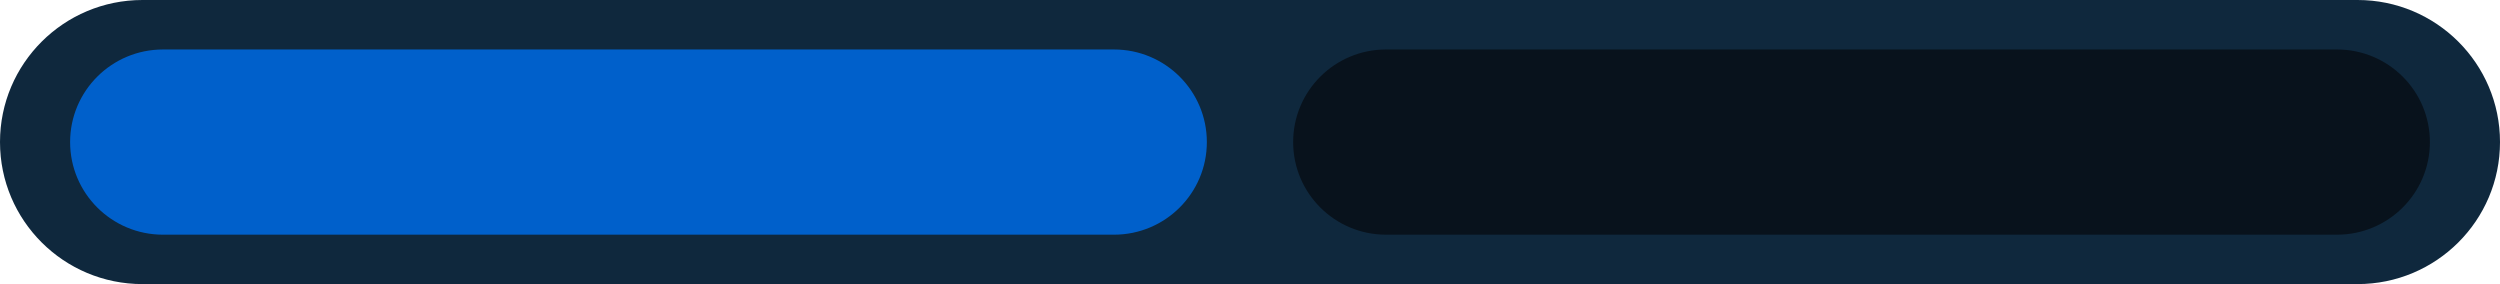 <?xml version="1.0" encoding="UTF-8"?> <svg xmlns="http://www.w3.org/2000/svg" width="1012" height="115" viewBox="0 0 1012 115" fill="none"><path d="M954.325 115H57.675C25.822 115 0 89.256 0 57.5C0 25.744 25.822 2.3301e-06 57.675 2.3301e-06H954.325C986.178 2.3301e-06 1012 25.744 1012 57.5C1012 89.256 986.178 115 954.325 115Z" fill="#0F283D"></path><path d="M450.933 95H65.982C45.216 95 28.382 78.217 28.382 57.515C28.382 36.812 45.216 20.029 65.982 20.029H450.933C471.698 20.029 488.532 36.812 488.532 57.515C488.532 78.217 471.698 95 450.933 95Z" fill="#0060CB"></path><path d="M946.018 95H561.067C540.302 95 523.468 78.217 523.468 57.515C523.468 36.812 540.302 20.029 561.067 20.029H946.018C966.784 20.029 983.618 36.812 983.618 57.515C983.618 78.217 966.784 95 946.018 95Z" fill="#08121C"></path></svg> 